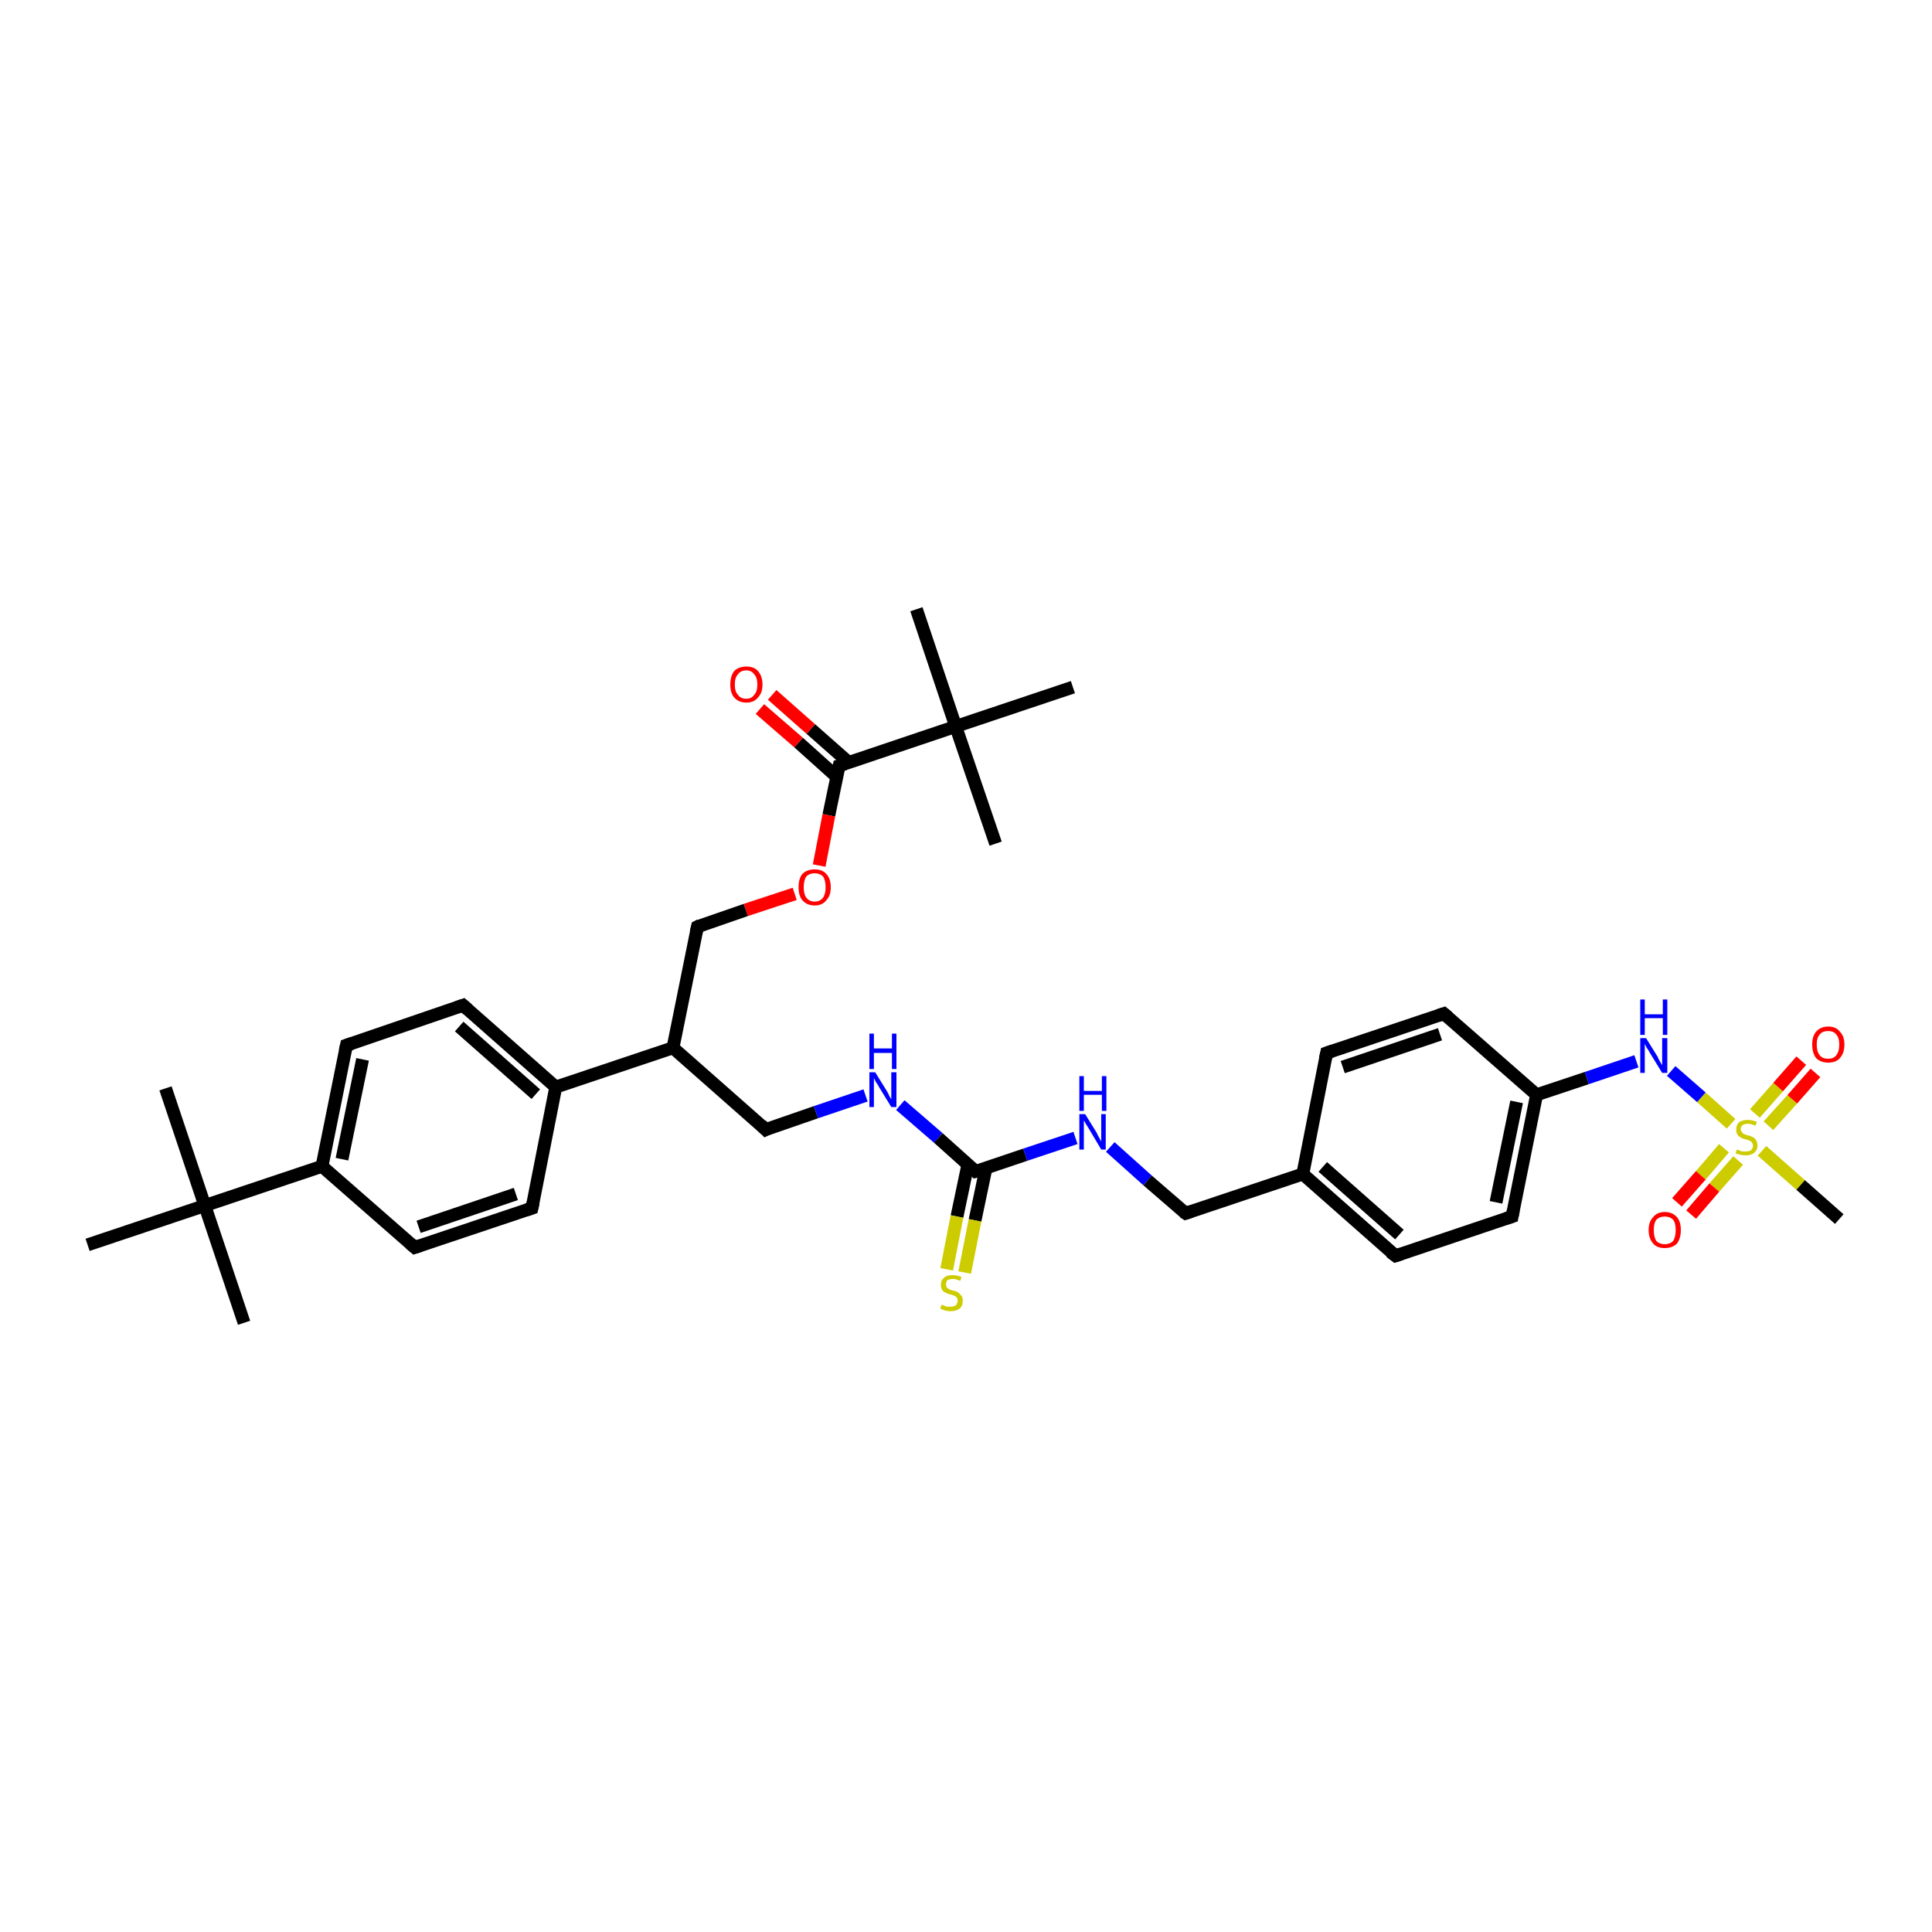 <?xml version='1.0' encoding='iso-8859-1'?>
<svg version='1.1' baseProfile='full'
              xmlns='http://www.w3.org/2000/svg'
                      xmlns:rdkit='http://www.rdkit.org/xml'
                      xmlns:xlink='http://www.w3.org/1999/xlink'
                  xml:space='preserve'
width='300px' height='300px' viewBox='0 0 300 300'>
<!-- END OF HEADER -->
<rect style='opacity:1.0;fill:#FFFFFF;stroke:none' width='300.0' height='300.0' x='0.0' y='0.0'> </rect>
<path class='bond-0 atom-0 atom-1' d='M 142.3,94.6 L 148.4,112.8' style='fill:none;fill-rule:evenodd;stroke:#000000;stroke-width:2.0px;stroke-linecap:butt;stroke-linejoin:miter;stroke-opacity:1' />
<path class='bond-1 atom-1 atom-2' d='M 148.4,112.8 L 154.6,131.0' style='fill:none;fill-rule:evenodd;stroke:#000000;stroke-width:2.0px;stroke-linecap:butt;stroke-linejoin:miter;stroke-opacity:1' />
<path class='bond-2 atom-1 atom-3' d='M 148.4,112.8 L 166.6,106.7' style='fill:none;fill-rule:evenodd;stroke:#000000;stroke-width:2.0px;stroke-linecap:butt;stroke-linejoin:miter;stroke-opacity:1' />
<path class='bond-3 atom-1 atom-4' d='M 148.4,112.8 L 130.3,118.9' style='fill:none;fill-rule:evenodd;stroke:#000000;stroke-width:2.0px;stroke-linecap:butt;stroke-linejoin:miter;stroke-opacity:1' />
<path class='bond-4 atom-4 atom-5' d='M 131.8,118.4 L 125.9,113.2' style='fill:none;fill-rule:evenodd;stroke:#000000;stroke-width:2.0px;stroke-linecap:butt;stroke-linejoin:miter;stroke-opacity:1' />
<path class='bond-4 atom-4 atom-5' d='M 125.9,113.2 L 119.9,107.9' style='fill:none;fill-rule:evenodd;stroke:#FF0000;stroke-width:2.0px;stroke-linecap:butt;stroke-linejoin:miter;stroke-opacity:1' />
<path class='bond-4 atom-4 atom-5' d='M 129.9,120.6 L 124.0,115.3' style='fill:none;fill-rule:evenodd;stroke:#000000;stroke-width:2.0px;stroke-linecap:butt;stroke-linejoin:miter;stroke-opacity:1' />
<path class='bond-4 atom-4 atom-5' d='M 124.0,115.3 L 118.0,110.1' style='fill:none;fill-rule:evenodd;stroke:#FF0000;stroke-width:2.0px;stroke-linecap:butt;stroke-linejoin:miter;stroke-opacity:1' />
<path class='bond-5 atom-4 atom-6' d='M 130.3,118.9 L 128.7,126.6' style='fill:none;fill-rule:evenodd;stroke:#000000;stroke-width:2.0px;stroke-linecap:butt;stroke-linejoin:miter;stroke-opacity:1' />
<path class='bond-5 atom-4 atom-6' d='M 128.7,126.6 L 127.2,134.4' style='fill:none;fill-rule:evenodd;stroke:#FF0000;stroke-width:2.0px;stroke-linecap:butt;stroke-linejoin:miter;stroke-opacity:1' />
<path class='bond-6 atom-6 atom-7' d='M 123.4,138.8 L 115.8,141.3' style='fill:none;fill-rule:evenodd;stroke:#FF0000;stroke-width:2.0px;stroke-linecap:butt;stroke-linejoin:miter;stroke-opacity:1' />
<path class='bond-6 atom-6 atom-7' d='M 115.8,141.3 L 108.3,143.9' style='fill:none;fill-rule:evenodd;stroke:#000000;stroke-width:2.0px;stroke-linecap:butt;stroke-linejoin:miter;stroke-opacity:1' />
<path class='bond-7 atom-7 atom-8' d='M 108.3,143.9 L 104.5,162.7' style='fill:none;fill-rule:evenodd;stroke:#000000;stroke-width:2.0px;stroke-linecap:butt;stroke-linejoin:miter;stroke-opacity:1' />
<path class='bond-8 atom-8 atom-9' d='M 104.5,162.7 L 118.9,175.4' style='fill:none;fill-rule:evenodd;stroke:#000000;stroke-width:2.0px;stroke-linecap:butt;stroke-linejoin:miter;stroke-opacity:1' />
<path class='bond-9 atom-9 atom-10' d='M 118.9,175.4 L 126.7,172.7' style='fill:none;fill-rule:evenodd;stroke:#000000;stroke-width:2.0px;stroke-linecap:butt;stroke-linejoin:miter;stroke-opacity:1' />
<path class='bond-9 atom-9 atom-10' d='M 126.7,172.7 L 134.4,170.1' style='fill:none;fill-rule:evenodd;stroke:#0000FF;stroke-width:2.0px;stroke-linecap:butt;stroke-linejoin:miter;stroke-opacity:1' />
<path class='bond-10 atom-10 atom-11' d='M 139.8,171.6 L 145.7,176.7' style='fill:none;fill-rule:evenodd;stroke:#0000FF;stroke-width:2.0px;stroke-linecap:butt;stroke-linejoin:miter;stroke-opacity:1' />
<path class='bond-10 atom-10 atom-11' d='M 145.7,176.7 L 151.5,181.9' style='fill:none;fill-rule:evenodd;stroke:#000000;stroke-width:2.0px;stroke-linecap:butt;stroke-linejoin:miter;stroke-opacity:1' />
<path class='bond-11 atom-11 atom-12' d='M 150.3,180.8 L 148.6,188.9' style='fill:none;fill-rule:evenodd;stroke:#000000;stroke-width:2.0px;stroke-linecap:butt;stroke-linejoin:miter;stroke-opacity:1' />
<path class='bond-11 atom-11 atom-12' d='M 148.6,188.9 L 147.0,197.1' style='fill:none;fill-rule:evenodd;stroke:#CCCC00;stroke-width:2.0px;stroke-linecap:butt;stroke-linejoin:miter;stroke-opacity:1' />
<path class='bond-11 atom-11 atom-12' d='M 153.1,181.4 L 151.4,189.5' style='fill:none;fill-rule:evenodd;stroke:#000000;stroke-width:2.0px;stroke-linecap:butt;stroke-linejoin:miter;stroke-opacity:1' />
<path class='bond-11 atom-11 atom-12' d='M 151.4,189.5 L 149.8,197.6' style='fill:none;fill-rule:evenodd;stroke:#CCCC00;stroke-width:2.0px;stroke-linecap:butt;stroke-linejoin:miter;stroke-opacity:1' />
<path class='bond-12 atom-11 atom-13' d='M 151.5,181.9 L 159.2,179.3' style='fill:none;fill-rule:evenodd;stroke:#000000;stroke-width:2.0px;stroke-linecap:butt;stroke-linejoin:miter;stroke-opacity:1' />
<path class='bond-12 atom-11 atom-13' d='M 159.2,179.3 L 167.0,176.7' style='fill:none;fill-rule:evenodd;stroke:#0000FF;stroke-width:2.0px;stroke-linecap:butt;stroke-linejoin:miter;stroke-opacity:1' />
<path class='bond-13 atom-13 atom-14' d='M 172.4,178.1 L 178.2,183.3' style='fill:none;fill-rule:evenodd;stroke:#0000FF;stroke-width:2.0px;stroke-linecap:butt;stroke-linejoin:miter;stroke-opacity:1' />
<path class='bond-13 atom-13 atom-14' d='M 178.2,183.3 L 184.1,188.4' style='fill:none;fill-rule:evenodd;stroke:#000000;stroke-width:2.0px;stroke-linecap:butt;stroke-linejoin:miter;stroke-opacity:1' />
<path class='bond-14 atom-14 atom-15' d='M 184.1,188.4 L 202.3,182.3' style='fill:none;fill-rule:evenodd;stroke:#000000;stroke-width:2.0px;stroke-linecap:butt;stroke-linejoin:miter;stroke-opacity:1' />
<path class='bond-15 atom-15 atom-16' d='M 202.3,182.3 L 216.7,195.0' style='fill:none;fill-rule:evenodd;stroke:#000000;stroke-width:2.0px;stroke-linecap:butt;stroke-linejoin:miter;stroke-opacity:1' />
<path class='bond-15 atom-15 atom-16' d='M 205.4,181.2 L 217.3,191.7' style='fill:none;fill-rule:evenodd;stroke:#000000;stroke-width:2.0px;stroke-linecap:butt;stroke-linejoin:miter;stroke-opacity:1' />
<path class='bond-16 atom-16 atom-17' d='M 216.7,195.0 L 234.8,188.9' style='fill:none;fill-rule:evenodd;stroke:#000000;stroke-width:2.0px;stroke-linecap:butt;stroke-linejoin:miter;stroke-opacity:1' />
<path class='bond-17 atom-17 atom-18' d='M 234.8,188.9 L 238.6,170.0' style='fill:none;fill-rule:evenodd;stroke:#000000;stroke-width:2.0px;stroke-linecap:butt;stroke-linejoin:miter;stroke-opacity:1' />
<path class='bond-17 atom-17 atom-18' d='M 232.3,186.7 L 235.5,171.1' style='fill:none;fill-rule:evenodd;stroke:#000000;stroke-width:2.0px;stroke-linecap:butt;stroke-linejoin:miter;stroke-opacity:1' />
<path class='bond-18 atom-18 atom-19' d='M 238.6,170.0 L 246.4,167.4' style='fill:none;fill-rule:evenodd;stroke:#000000;stroke-width:2.0px;stroke-linecap:butt;stroke-linejoin:miter;stroke-opacity:1' />
<path class='bond-18 atom-18 atom-19' d='M 246.4,167.4 L 254.1,164.8' style='fill:none;fill-rule:evenodd;stroke:#0000FF;stroke-width:2.0px;stroke-linecap:butt;stroke-linejoin:miter;stroke-opacity:1' />
<path class='bond-19 atom-19 atom-20' d='M 259.5,166.3 L 264.2,170.4' style='fill:none;fill-rule:evenodd;stroke:#0000FF;stroke-width:2.0px;stroke-linecap:butt;stroke-linejoin:miter;stroke-opacity:1' />
<path class='bond-19 atom-19 atom-20' d='M 264.2,170.4 L 268.8,174.5' style='fill:none;fill-rule:evenodd;stroke:#CCCC00;stroke-width:2.0px;stroke-linecap:butt;stroke-linejoin:miter;stroke-opacity:1' />
<path class='bond-20 atom-20 atom-21' d='M 273.6,178.7 L 279.6,184.0' style='fill:none;fill-rule:evenodd;stroke:#CCCC00;stroke-width:2.0px;stroke-linecap:butt;stroke-linejoin:miter;stroke-opacity:1' />
<path class='bond-20 atom-20 atom-21' d='M 279.6,184.0 L 285.6,189.3' style='fill:none;fill-rule:evenodd;stroke:#000000;stroke-width:2.0px;stroke-linecap:butt;stroke-linejoin:miter;stroke-opacity:1' />
<path class='bond-21 atom-20 atom-22' d='M 267.7,178.3 L 264.1,182.5' style='fill:none;fill-rule:evenodd;stroke:#CCCC00;stroke-width:2.0px;stroke-linecap:butt;stroke-linejoin:miter;stroke-opacity:1' />
<path class='bond-21 atom-20 atom-22' d='M 264.1,182.5 L 260.4,186.7' style='fill:none;fill-rule:evenodd;stroke:#FF0000;stroke-width:2.0px;stroke-linecap:butt;stroke-linejoin:miter;stroke-opacity:1' />
<path class='bond-21 atom-20 atom-22' d='M 269.9,180.2 L 266.2,184.4' style='fill:none;fill-rule:evenodd;stroke:#CCCC00;stroke-width:2.0px;stroke-linecap:butt;stroke-linejoin:miter;stroke-opacity:1' />
<path class='bond-21 atom-20 atom-22' d='M 266.2,184.4 L 262.6,188.6' style='fill:none;fill-rule:evenodd;stroke:#FF0000;stroke-width:2.0px;stroke-linecap:butt;stroke-linejoin:miter;stroke-opacity:1' />
<path class='bond-22 atom-20 atom-23' d='M 274.6,174.8 L 278.3,170.7' style='fill:none;fill-rule:evenodd;stroke:#CCCC00;stroke-width:2.0px;stroke-linecap:butt;stroke-linejoin:miter;stroke-opacity:1' />
<path class='bond-22 atom-20 atom-23' d='M 278.3,170.7 L 281.9,166.6' style='fill:none;fill-rule:evenodd;stroke:#FF0000;stroke-width:2.0px;stroke-linecap:butt;stroke-linejoin:miter;stroke-opacity:1' />
<path class='bond-22 atom-20 atom-23' d='M 272.5,172.9 L 276.1,168.8' style='fill:none;fill-rule:evenodd;stroke:#CCCC00;stroke-width:2.0px;stroke-linecap:butt;stroke-linejoin:miter;stroke-opacity:1' />
<path class='bond-22 atom-20 atom-23' d='M 276.1,168.8 L 279.7,164.7' style='fill:none;fill-rule:evenodd;stroke:#FF0000;stroke-width:2.0px;stroke-linecap:butt;stroke-linejoin:miter;stroke-opacity:1' />
<path class='bond-23 atom-18 atom-24' d='M 238.6,170.0 L 224.2,157.4' style='fill:none;fill-rule:evenodd;stroke:#000000;stroke-width:2.0px;stroke-linecap:butt;stroke-linejoin:miter;stroke-opacity:1' />
<path class='bond-24 atom-24 atom-25' d='M 224.2,157.4 L 206.0,163.5' style='fill:none;fill-rule:evenodd;stroke:#000000;stroke-width:2.0px;stroke-linecap:butt;stroke-linejoin:miter;stroke-opacity:1' />
<path class='bond-24 atom-24 atom-25' d='M 223.6,160.6 L 208.5,165.7' style='fill:none;fill-rule:evenodd;stroke:#000000;stroke-width:2.0px;stroke-linecap:butt;stroke-linejoin:miter;stroke-opacity:1' />
<path class='bond-25 atom-8 atom-26' d='M 104.5,162.7 L 86.3,168.8' style='fill:none;fill-rule:evenodd;stroke:#000000;stroke-width:2.0px;stroke-linecap:butt;stroke-linejoin:miter;stroke-opacity:1' />
<path class='bond-26 atom-26 atom-27' d='M 86.3,168.8 L 71.9,156.1' style='fill:none;fill-rule:evenodd;stroke:#000000;stroke-width:2.0px;stroke-linecap:butt;stroke-linejoin:miter;stroke-opacity:1' />
<path class='bond-26 atom-26 atom-27' d='M 83.2,169.9 L 71.3,159.4' style='fill:none;fill-rule:evenodd;stroke:#000000;stroke-width:2.0px;stroke-linecap:butt;stroke-linejoin:miter;stroke-opacity:1' />
<path class='bond-27 atom-27 atom-28' d='M 71.9,156.1 L 53.8,162.3' style='fill:none;fill-rule:evenodd;stroke:#000000;stroke-width:2.0px;stroke-linecap:butt;stroke-linejoin:miter;stroke-opacity:1' />
<path class='bond-28 atom-28 atom-29' d='M 53.8,162.3 L 50.0,181.1' style='fill:none;fill-rule:evenodd;stroke:#000000;stroke-width:2.0px;stroke-linecap:butt;stroke-linejoin:miter;stroke-opacity:1' />
<path class='bond-28 atom-28 atom-29' d='M 56.3,164.5 L 53.1,180.0' style='fill:none;fill-rule:evenodd;stroke:#000000;stroke-width:2.0px;stroke-linecap:butt;stroke-linejoin:miter;stroke-opacity:1' />
<path class='bond-29 atom-29 atom-30' d='M 50.0,181.1 L 64.4,193.7' style='fill:none;fill-rule:evenodd;stroke:#000000;stroke-width:2.0px;stroke-linecap:butt;stroke-linejoin:miter;stroke-opacity:1' />
<path class='bond-30 atom-30 atom-31' d='M 64.4,193.7 L 82.6,187.6' style='fill:none;fill-rule:evenodd;stroke:#000000;stroke-width:2.0px;stroke-linecap:butt;stroke-linejoin:miter;stroke-opacity:1' />
<path class='bond-30 atom-30 atom-31' d='M 65.0,190.5 L 80.1,185.4' style='fill:none;fill-rule:evenodd;stroke:#000000;stroke-width:2.0px;stroke-linecap:butt;stroke-linejoin:miter;stroke-opacity:1' />
<path class='bond-31 atom-29 atom-32' d='M 50.0,181.1 L 31.8,187.2' style='fill:none;fill-rule:evenodd;stroke:#000000;stroke-width:2.0px;stroke-linecap:butt;stroke-linejoin:miter;stroke-opacity:1' />
<path class='bond-32 atom-32 atom-33' d='M 31.8,187.2 L 25.7,169.0' style='fill:none;fill-rule:evenodd;stroke:#000000;stroke-width:2.0px;stroke-linecap:butt;stroke-linejoin:miter;stroke-opacity:1' />
<path class='bond-33 atom-32 atom-34' d='M 31.8,187.2 L 37.9,205.4' style='fill:none;fill-rule:evenodd;stroke:#000000;stroke-width:2.0px;stroke-linecap:butt;stroke-linejoin:miter;stroke-opacity:1' />
<path class='bond-34 atom-32 atom-35' d='M 31.8,187.2 L 13.6,193.3' style='fill:none;fill-rule:evenodd;stroke:#000000;stroke-width:2.0px;stroke-linecap:butt;stroke-linejoin:miter;stroke-opacity:1' />
<path class='bond-35 atom-25 atom-15' d='M 206.0,163.5 L 202.3,182.3' style='fill:none;fill-rule:evenodd;stroke:#000000;stroke-width:2.0px;stroke-linecap:butt;stroke-linejoin:miter;stroke-opacity:1' />
<path class='bond-36 atom-31 atom-26' d='M 82.6,187.6 L 86.3,168.8' style='fill:none;fill-rule:evenodd;stroke:#000000;stroke-width:2.0px;stroke-linecap:butt;stroke-linejoin:miter;stroke-opacity:1' />
<path d='M 131.2,118.6 L 130.3,118.9 L 130.2,119.3' style='fill:none;stroke:#000000;stroke-width:2.0px;stroke-linecap:butt;stroke-linejoin:miter;stroke-opacity:1;' />
<path d='M 108.7,143.7 L 108.3,143.9 L 108.1,144.8' style='fill:none;stroke:#000000;stroke-width:2.0px;stroke-linecap:butt;stroke-linejoin:miter;stroke-opacity:1;' />
<path d='M 118.2,174.7 L 118.9,175.4 L 119.3,175.2' style='fill:none;stroke:#000000;stroke-width:2.0px;stroke-linecap:butt;stroke-linejoin:miter;stroke-opacity:1;' />
<path d='M 151.2,181.6 L 151.5,181.9 L 151.9,181.8' style='fill:none;stroke:#000000;stroke-width:2.0px;stroke-linecap:butt;stroke-linejoin:miter;stroke-opacity:1;' />
<path d='M 183.8,188.2 L 184.1,188.4 L 185.0,188.1' style='fill:none;stroke:#000000;stroke-width:2.0px;stroke-linecap:butt;stroke-linejoin:miter;stroke-opacity:1;' />
<path d='M 215.9,194.4 L 216.7,195.0 L 217.6,194.7' style='fill:none;stroke:#000000;stroke-width:2.0px;stroke-linecap:butt;stroke-linejoin:miter;stroke-opacity:1;' />
<path d='M 233.9,189.2 L 234.8,188.9 L 235.0,187.9' style='fill:none;stroke:#000000;stroke-width:2.0px;stroke-linecap:butt;stroke-linejoin:miter;stroke-opacity:1;' />
<path d='M 224.9,158.0 L 224.2,157.4 L 223.3,157.7' style='fill:none;stroke:#000000;stroke-width:2.0px;stroke-linecap:butt;stroke-linejoin:miter;stroke-opacity:1;' />
<path d='M 206.9,163.2 L 206.0,163.5 L 205.8,164.4' style='fill:none;stroke:#000000;stroke-width:2.0px;stroke-linecap:butt;stroke-linejoin:miter;stroke-opacity:1;' />
<path d='M 72.7,156.8 L 71.9,156.1 L 71.0,156.4' style='fill:none;stroke:#000000;stroke-width:2.0px;stroke-linecap:butt;stroke-linejoin:miter;stroke-opacity:1;' />
<path d='M 54.7,162.0 L 53.8,162.3 L 53.6,163.2' style='fill:none;stroke:#000000;stroke-width:2.0px;stroke-linecap:butt;stroke-linejoin:miter;stroke-opacity:1;' />
<path d='M 63.7,193.1 L 64.4,193.7 L 65.3,193.4' style='fill:none;stroke:#000000;stroke-width:2.0px;stroke-linecap:butt;stroke-linejoin:miter;stroke-opacity:1;' />
<path d='M 81.7,187.9 L 82.6,187.6 L 82.8,186.7' style='fill:none;stroke:#000000;stroke-width:2.0px;stroke-linecap:butt;stroke-linejoin:miter;stroke-opacity:1;' />
<path class='atom-5' d='M 113.4 106.3
Q 113.4 105.0, 114.0 104.2
Q 114.7 103.5, 115.9 103.5
Q 117.1 103.5, 117.7 104.2
Q 118.4 105.0, 118.4 106.3
Q 118.4 107.6, 117.7 108.3
Q 117.1 109.1, 115.9 109.1
Q 114.7 109.1, 114.0 108.3
Q 113.4 107.6, 113.4 106.3
M 115.9 108.5
Q 116.7 108.5, 117.1 107.9
Q 117.6 107.4, 117.6 106.3
Q 117.6 105.2, 117.1 104.7
Q 116.7 104.1, 115.9 104.1
Q 115.0 104.1, 114.6 104.7
Q 114.1 105.2, 114.1 106.3
Q 114.1 107.4, 114.6 107.9
Q 115.0 108.5, 115.9 108.5
' fill='#FF0000'/>
<path class='atom-6' d='M 124.0 137.8
Q 124.0 136.4, 124.6 135.7
Q 125.3 135.0, 126.5 135.0
Q 127.7 135.0, 128.3 135.7
Q 129.0 136.4, 129.0 137.8
Q 129.0 139.1, 128.3 139.8
Q 127.7 140.6, 126.5 140.6
Q 125.3 140.6, 124.6 139.8
Q 124.0 139.1, 124.0 137.8
M 126.5 140.0
Q 127.3 140.0, 127.8 139.4
Q 128.2 138.8, 128.2 137.8
Q 128.2 136.7, 127.8 136.1
Q 127.3 135.6, 126.5 135.6
Q 125.7 135.6, 125.2 136.1
Q 124.8 136.7, 124.8 137.8
Q 124.8 138.8, 125.2 139.4
Q 125.7 140.0, 126.5 140.0
' fill='#FF0000'/>
<path class='atom-10' d='M 135.9 166.5
L 137.7 169.4
Q 137.9 169.7, 138.1 170.2
Q 138.4 170.7, 138.4 170.7
L 138.4 166.5
L 139.2 166.5
L 139.2 171.9
L 138.4 171.9
L 136.5 168.8
Q 136.3 168.4, 136.0 168.0
Q 135.8 167.6, 135.7 167.4
L 135.7 171.9
L 135.0 171.9
L 135.0 166.5
L 135.9 166.5
' fill='#0000FF'/>
<path class='atom-10' d='M 135.0 160.5
L 135.7 160.5
L 135.7 162.8
L 138.5 162.8
L 138.5 160.5
L 139.2 160.5
L 139.2 166.0
L 138.5 166.0
L 138.5 163.5
L 135.7 163.5
L 135.7 166.0
L 135.0 166.0
L 135.0 160.5
' fill='#0000FF'/>
<path class='atom-12' d='M 146.2 202.6
Q 146.3 202.6, 146.5 202.7
Q 146.8 202.8, 147.0 202.9
Q 147.3 202.9, 147.6 202.9
Q 148.1 202.9, 148.4 202.7
Q 148.7 202.4, 148.7 202.0
Q 148.7 201.7, 148.6 201.5
Q 148.4 201.3, 148.2 201.2
Q 147.9 201.1, 147.6 201.0
Q 147.1 200.9, 146.8 200.7
Q 146.5 200.6, 146.3 200.3
Q 146.1 200.0, 146.1 199.5
Q 146.1 198.8, 146.6 198.4
Q 147.0 198.0, 147.9 198.0
Q 148.6 198.0, 149.3 198.3
L 149.1 198.9
Q 148.5 198.6, 148.0 198.6
Q 147.4 198.6, 147.1 198.8
Q 146.9 199.1, 146.9 199.4
Q 146.9 199.7, 147.0 199.9
Q 147.2 200.1, 147.4 200.2
Q 147.6 200.3, 148.0 200.4
Q 148.5 200.5, 148.8 200.7
Q 149.0 200.9, 149.3 201.2
Q 149.5 201.5, 149.5 202.0
Q 149.5 202.8, 149.0 203.2
Q 148.5 203.6, 147.6 203.6
Q 147.1 203.6, 146.8 203.5
Q 146.4 203.4, 146.0 203.2
L 146.2 202.6
' fill='#CCCC00'/>
<path class='atom-13' d='M 168.5 173.0
L 170.3 175.9
Q 170.4 176.2, 170.7 176.7
Q 171.0 177.2, 171.0 177.3
L 171.0 173.0
L 171.7 173.0
L 171.7 178.5
L 171.0 178.5
L 169.1 175.3
Q 168.9 175.0, 168.6 174.5
Q 168.4 174.1, 168.3 174.0
L 168.3 178.5
L 167.6 178.5
L 167.6 173.0
L 168.5 173.0
' fill='#0000FF'/>
<path class='atom-13' d='M 167.6 167.1
L 168.3 167.1
L 168.3 169.4
L 171.1 169.4
L 171.1 167.1
L 171.8 167.1
L 171.8 172.5
L 171.1 172.5
L 171.1 170.0
L 168.3 170.0
L 168.3 172.5
L 167.6 172.5
L 167.6 167.1
' fill='#0000FF'/>
<path class='atom-19' d='M 255.6 161.2
L 257.4 164.1
Q 257.5 164.4, 257.8 164.9
Q 258.1 165.4, 258.1 165.4
L 258.1 161.2
L 258.9 161.2
L 258.9 166.6
L 258.1 166.6
L 256.2 163.5
Q 256.0 163.1, 255.7 162.7
Q 255.5 162.3, 255.4 162.1
L 255.4 166.6
L 254.7 166.6
L 254.7 161.2
L 255.6 161.2
' fill='#0000FF'/>
<path class='atom-19' d='M 254.7 155.2
L 255.4 155.2
L 255.4 157.5
L 258.2 157.5
L 258.2 155.2
L 258.9 155.2
L 258.9 160.7
L 258.2 160.7
L 258.2 158.1
L 255.4 158.1
L 255.4 160.7
L 254.7 160.7
L 254.7 155.2
' fill='#0000FF'/>
<path class='atom-20' d='M 269.7 178.5
Q 269.7 178.5, 270.0 178.6
Q 270.2 178.7, 270.5 178.8
Q 270.8 178.8, 271.1 178.8
Q 271.6 178.8, 271.9 178.6
Q 272.2 178.3, 272.2 177.9
Q 272.2 177.6, 272.0 177.4
Q 271.9 177.2, 271.6 177.1
Q 271.4 177.0, 271.0 176.9
Q 270.5 176.8, 270.3 176.6
Q 270.0 176.5, 269.8 176.2
Q 269.6 175.9, 269.6 175.4
Q 269.6 174.7, 270.0 174.3
Q 270.5 173.9, 271.4 173.9
Q 272.0 173.9, 272.8 174.2
L 272.6 174.8
Q 271.9 174.5, 271.4 174.5
Q 270.9 174.5, 270.6 174.7
Q 270.3 174.9, 270.3 175.3
Q 270.3 175.6, 270.5 175.8
Q 270.6 176.0, 270.8 176.1
Q 271.1 176.2, 271.4 176.3
Q 271.9 176.4, 272.2 176.6
Q 272.5 176.7, 272.7 177.1
Q 272.9 177.4, 272.9 177.9
Q 272.9 178.6, 272.4 179.0
Q 271.9 179.4, 271.1 179.4
Q 270.6 179.4, 270.2 179.3
Q 269.9 179.2, 269.5 179.1
L 269.7 178.5
' fill='#CCCC00'/>
<path class='atom-22' d='M 256.0 191.0
Q 256.0 189.7, 256.7 189.0
Q 257.3 188.2, 258.5 188.2
Q 259.7 188.2, 260.4 189.0
Q 261.0 189.7, 261.0 191.0
Q 261.0 192.3, 260.4 193.1
Q 259.7 193.8, 258.5 193.8
Q 257.3 193.8, 256.7 193.1
Q 256.0 192.3, 256.0 191.0
M 258.5 193.2
Q 259.3 193.2, 259.8 192.7
Q 260.2 192.1, 260.2 191.0
Q 260.2 189.9, 259.8 189.4
Q 259.3 188.9, 258.5 188.9
Q 257.7 188.9, 257.2 189.4
Q 256.8 189.9, 256.8 191.0
Q 256.8 192.1, 257.2 192.7
Q 257.7 193.2, 258.5 193.2
' fill='#FF0000'/>
<path class='atom-23' d='M 281.4 162.2
Q 281.4 160.9, 282.0 160.2
Q 282.7 159.4, 283.9 159.4
Q 285.1 159.4, 285.7 160.2
Q 286.4 160.9, 286.4 162.2
Q 286.4 163.5, 285.7 164.3
Q 285.1 165.0, 283.9 165.0
Q 282.7 165.0, 282.0 164.3
Q 281.4 163.5, 281.4 162.2
M 283.9 164.4
Q 284.7 164.4, 285.1 163.9
Q 285.6 163.3, 285.6 162.2
Q 285.6 161.1, 285.1 160.6
Q 284.7 160.1, 283.9 160.1
Q 283.0 160.1, 282.6 160.6
Q 282.1 161.1, 282.1 162.2
Q 282.1 163.3, 282.6 163.9
Q 283.0 164.4, 283.9 164.4
' fill='#FF0000'/>
</svg>
